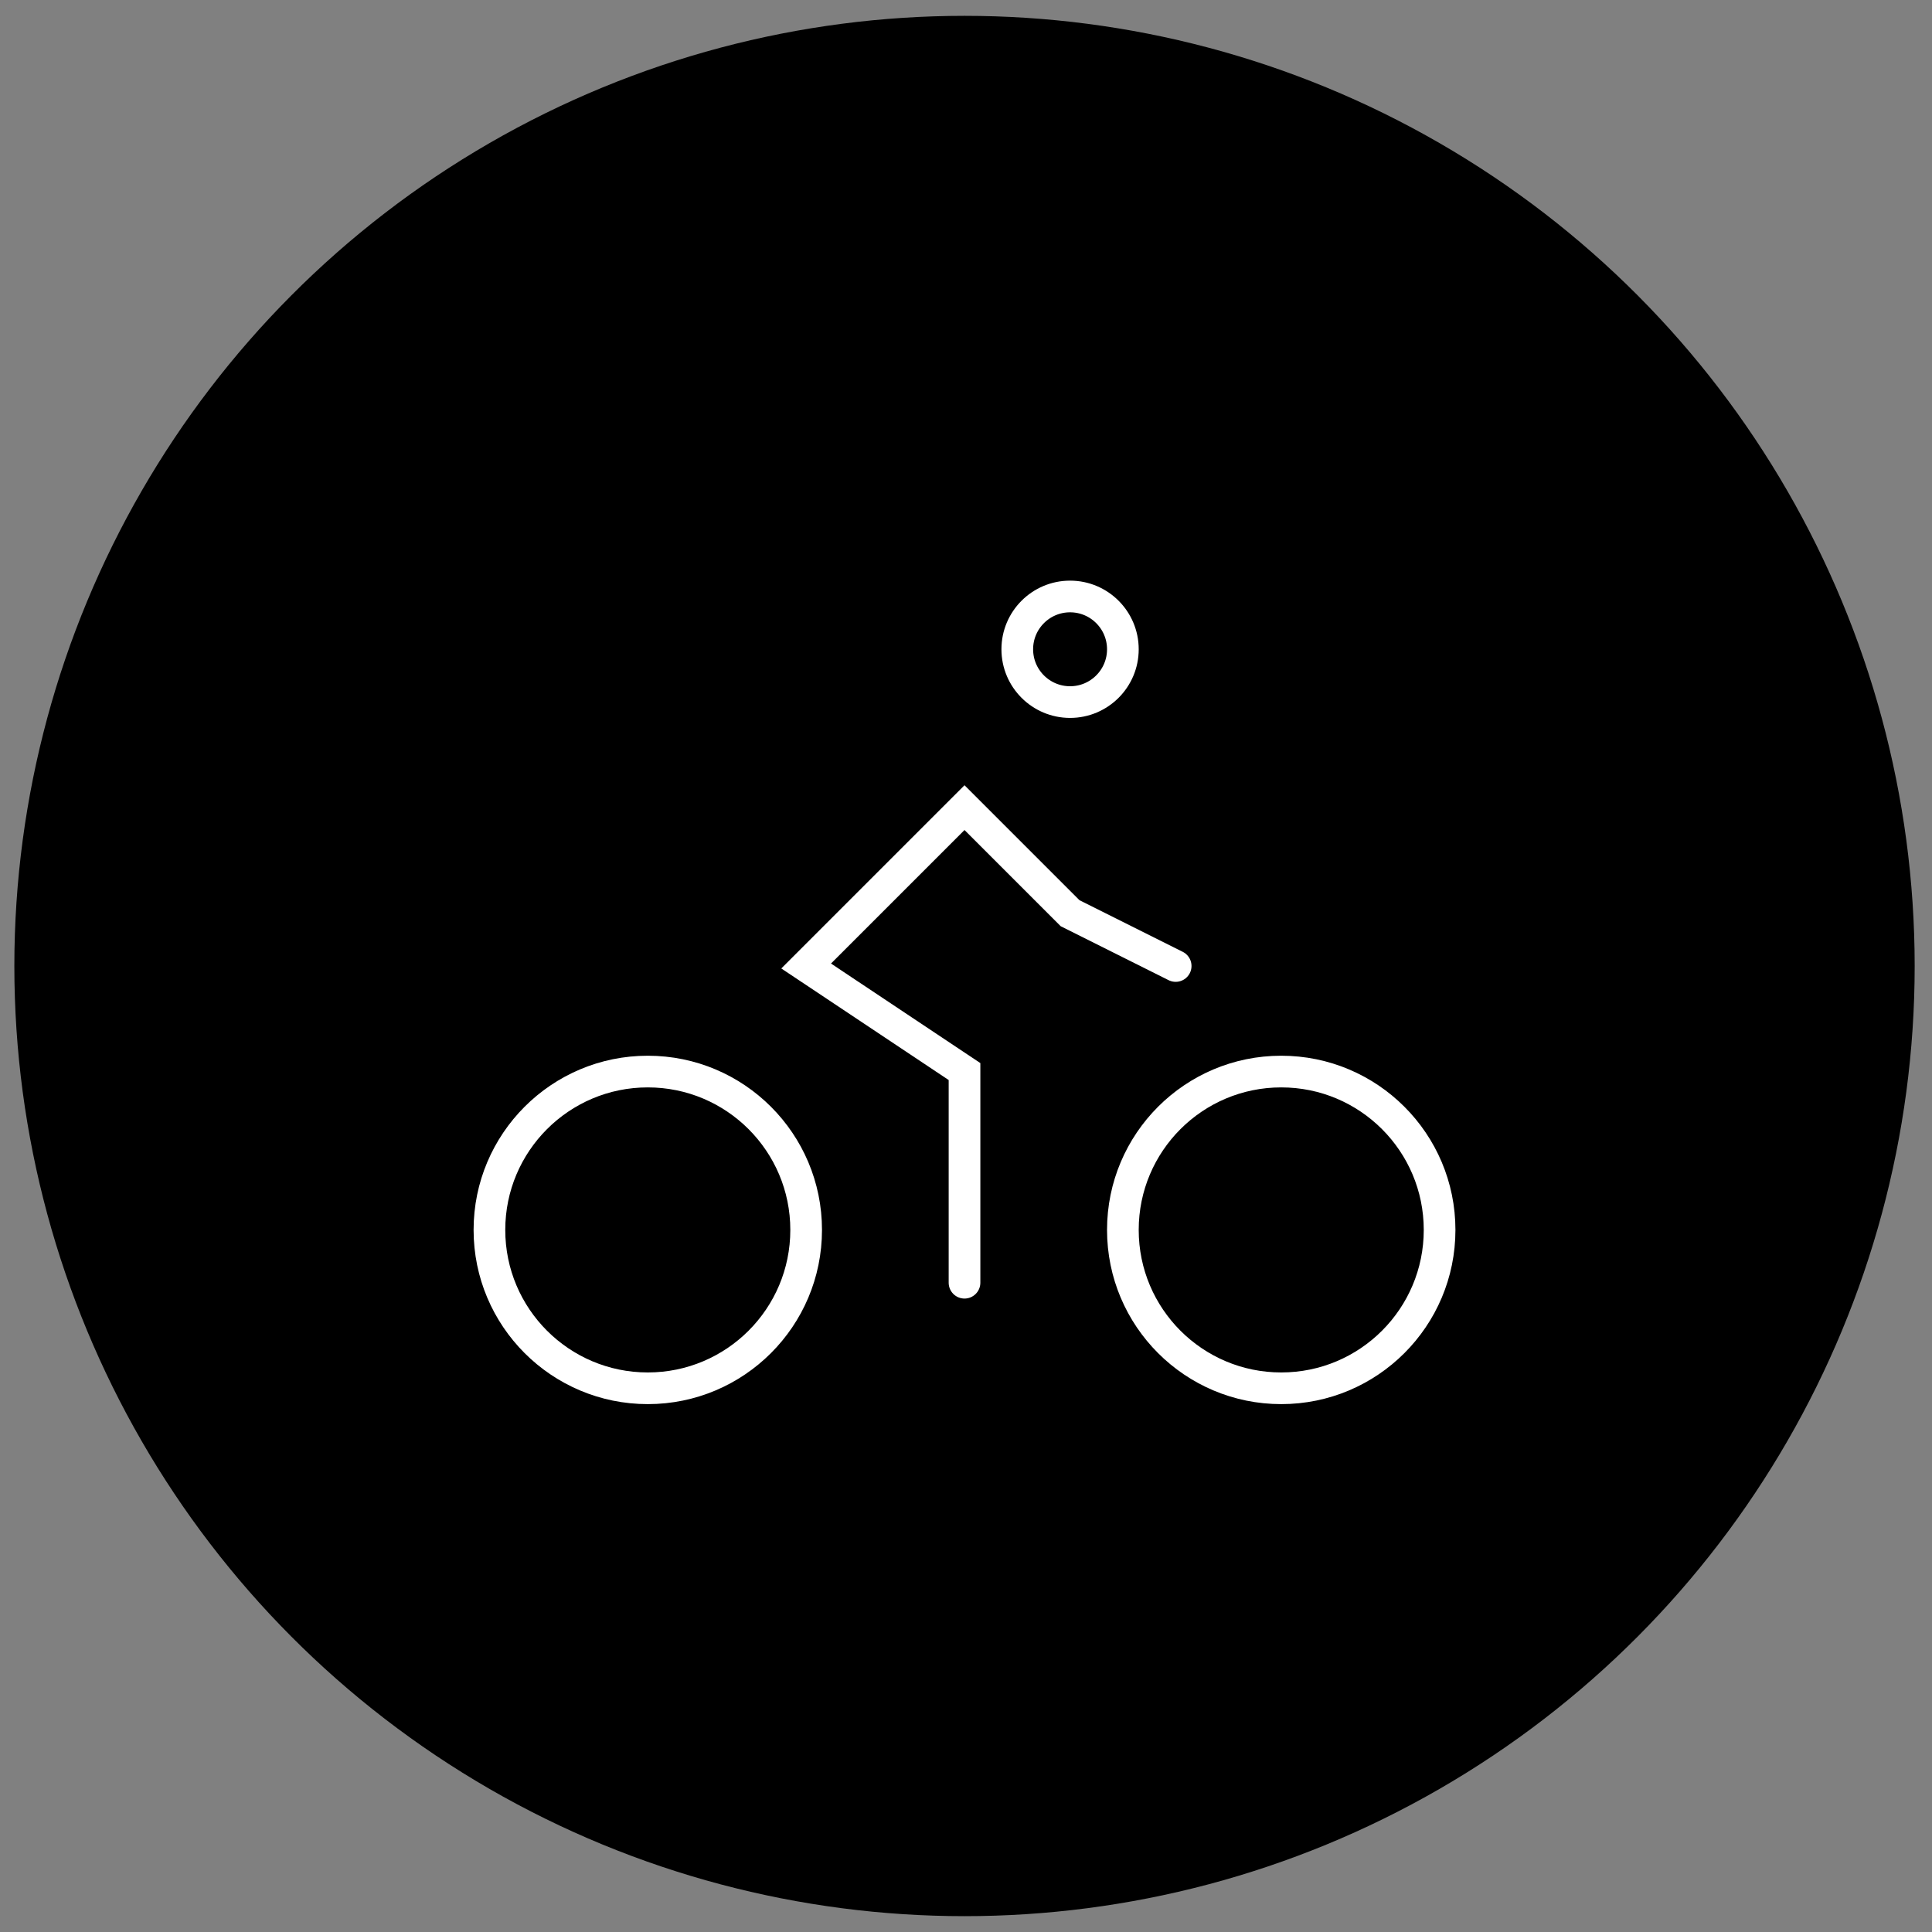 <?xml version="1.0" encoding="UTF-8"?> <svg xmlns="http://www.w3.org/2000/svg" width="61" height="61" viewBox="0 0 61 61" fill="none"><rect x="0" y="0" width="61" height="61" fill="#808080" stroke="none"/><circle cx="30.453" cy="30.5" r="30" fill="black"></circle><circle cx="33.786" cy="20.5" r="1.667" stroke="white" stroke-linecap="round"></circle><path d="M30.453 40.5V33.833L25.453 30.5L30.453 25.5L33.786 28.833L37.12 30.5" stroke="white" stroke-linecap="round"></path><ellipse cx="20.453" cy="38.833" rx="5" ry="5" stroke="white"></ellipse><ellipse cx="40.453" cy="38.833" rx="5" ry="5" stroke="white"></ellipse></svg> 